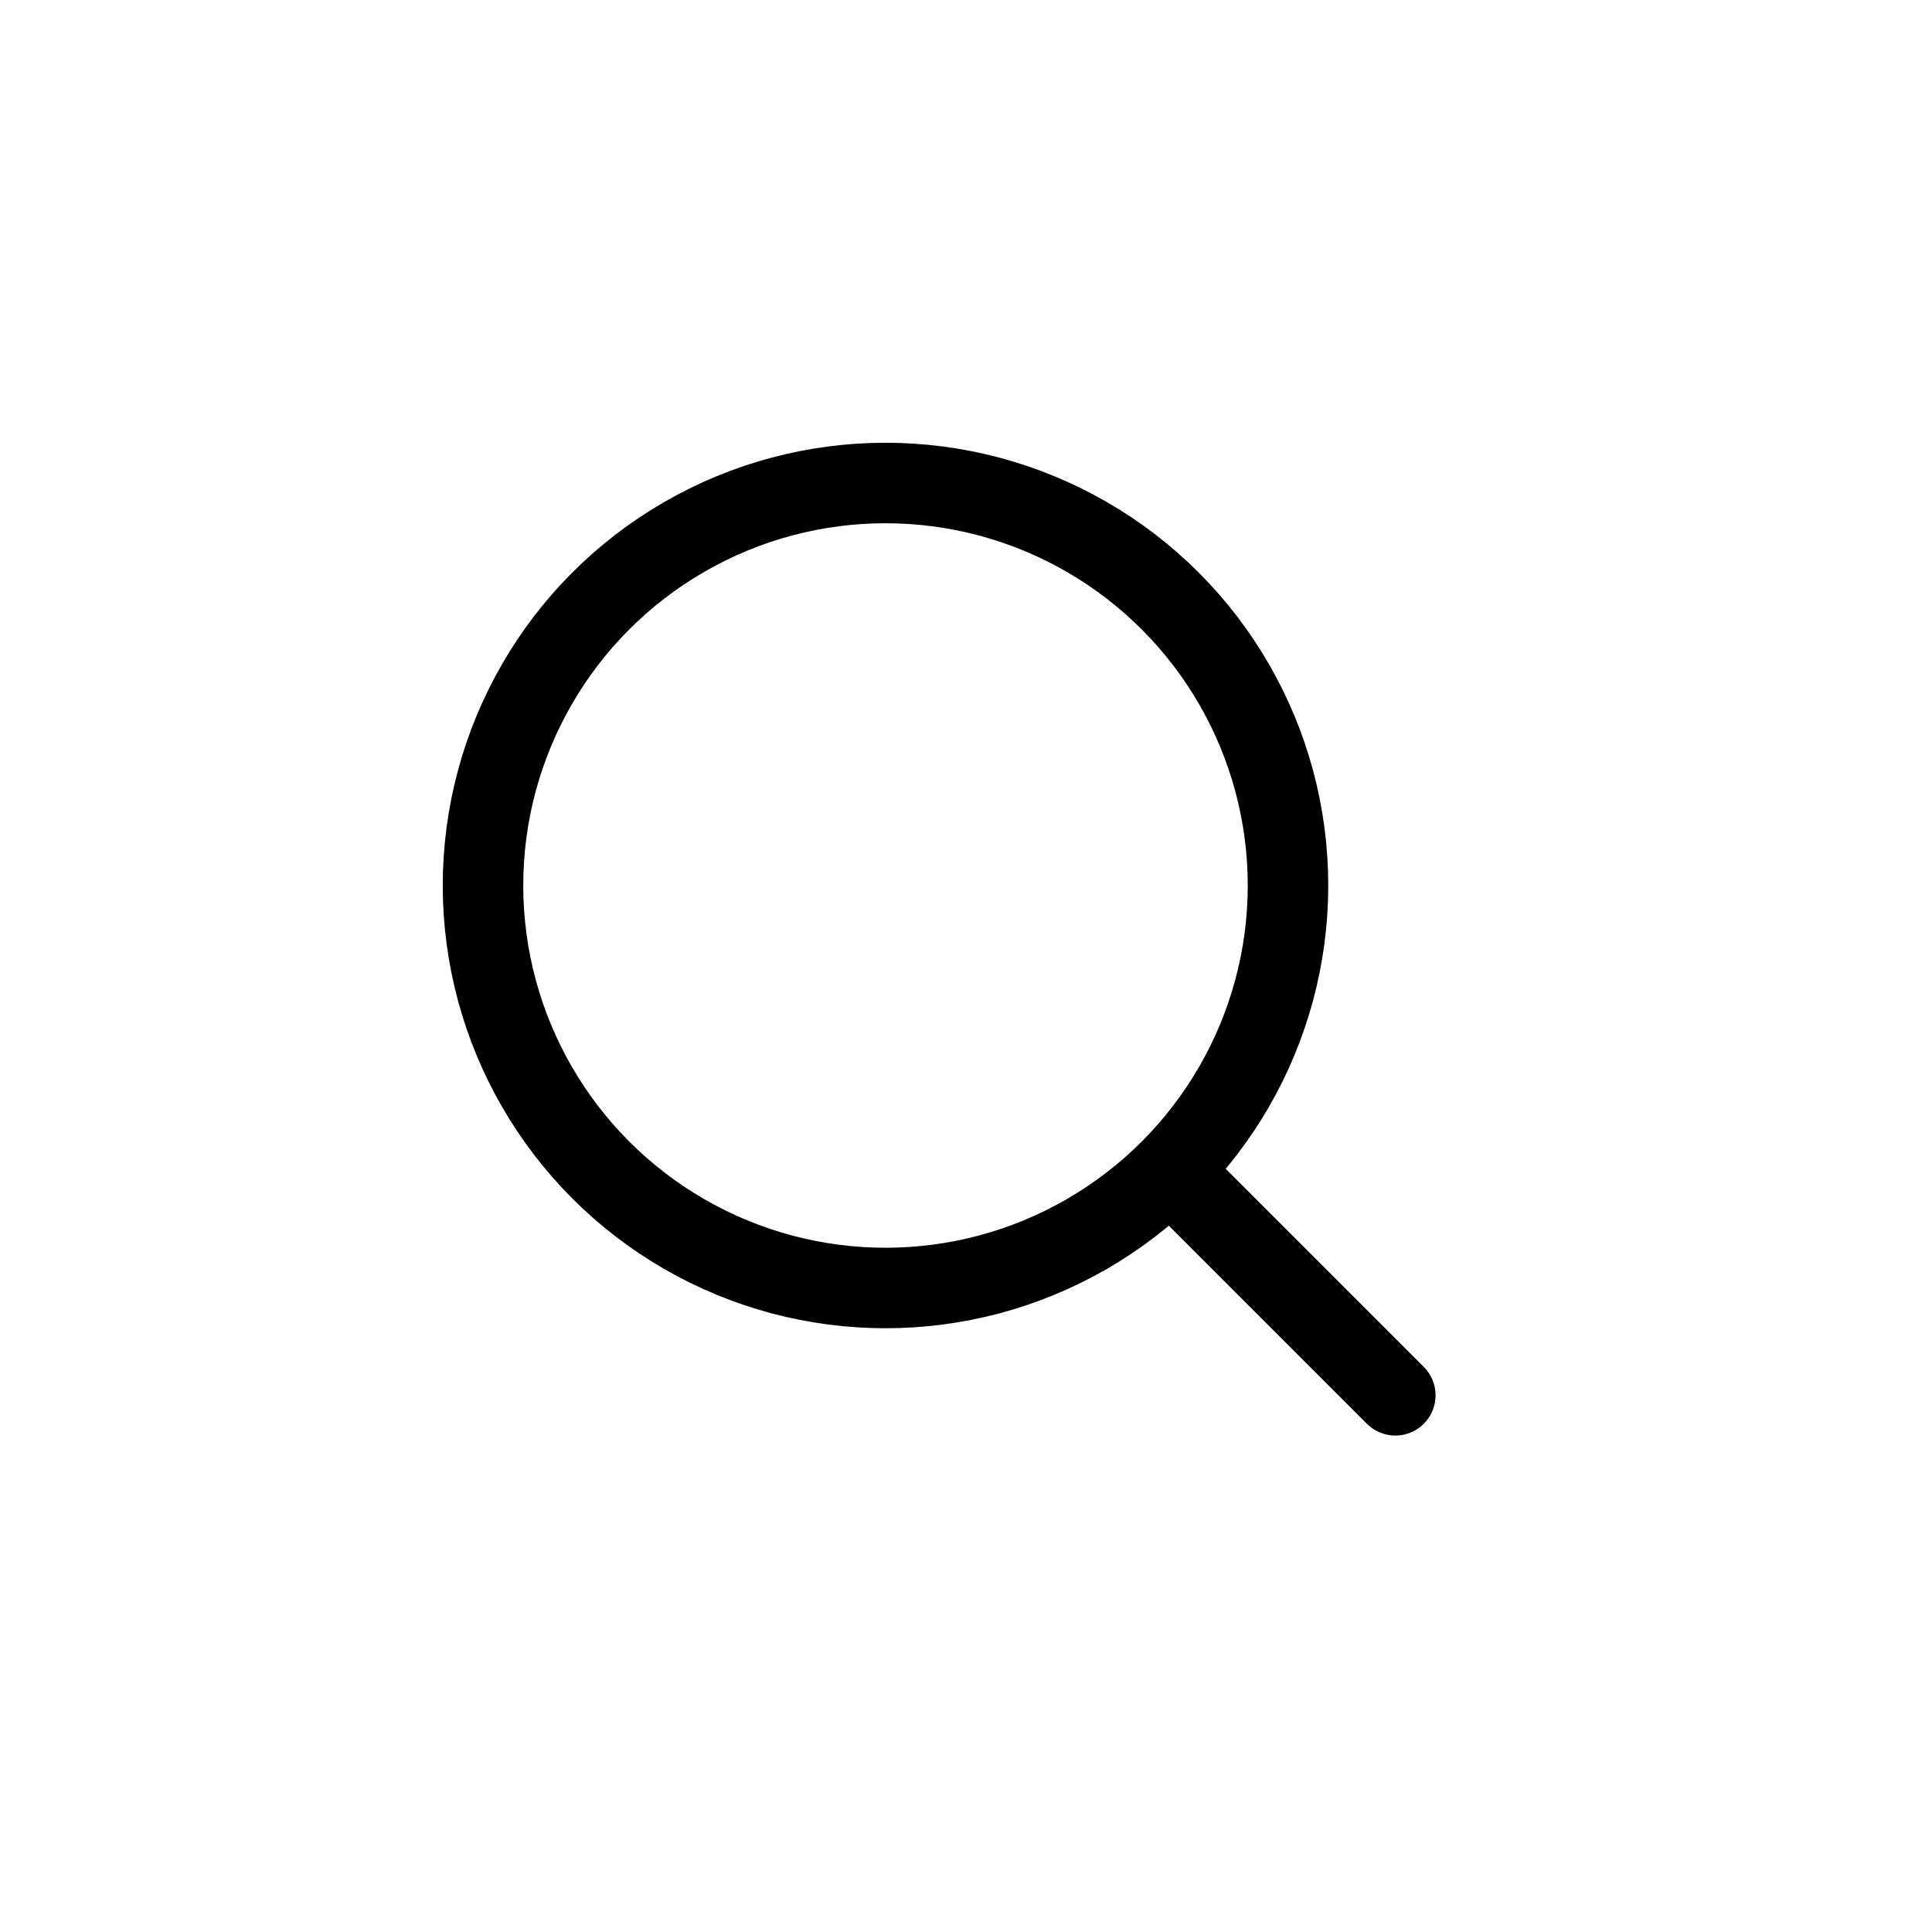 <svg width="36" height="36" viewBox="0 0 36 36" fill="none" xmlns="http://www.w3.org/2000/svg">
<circle cx="16.5" cy="16.5" r="7.5" stroke="black" stroke-width="1.5"/>
<path d="M25.47 26.53C25.763 26.823 26.237 26.823 26.53 26.53C26.823 26.237 26.823 25.763 26.53 25.47L25.47 26.53ZM26.53 25.47L22.03 20.97L20.97 22.03L25.47 26.53L26.53 25.47Z" fill="black"/>
</svg>

